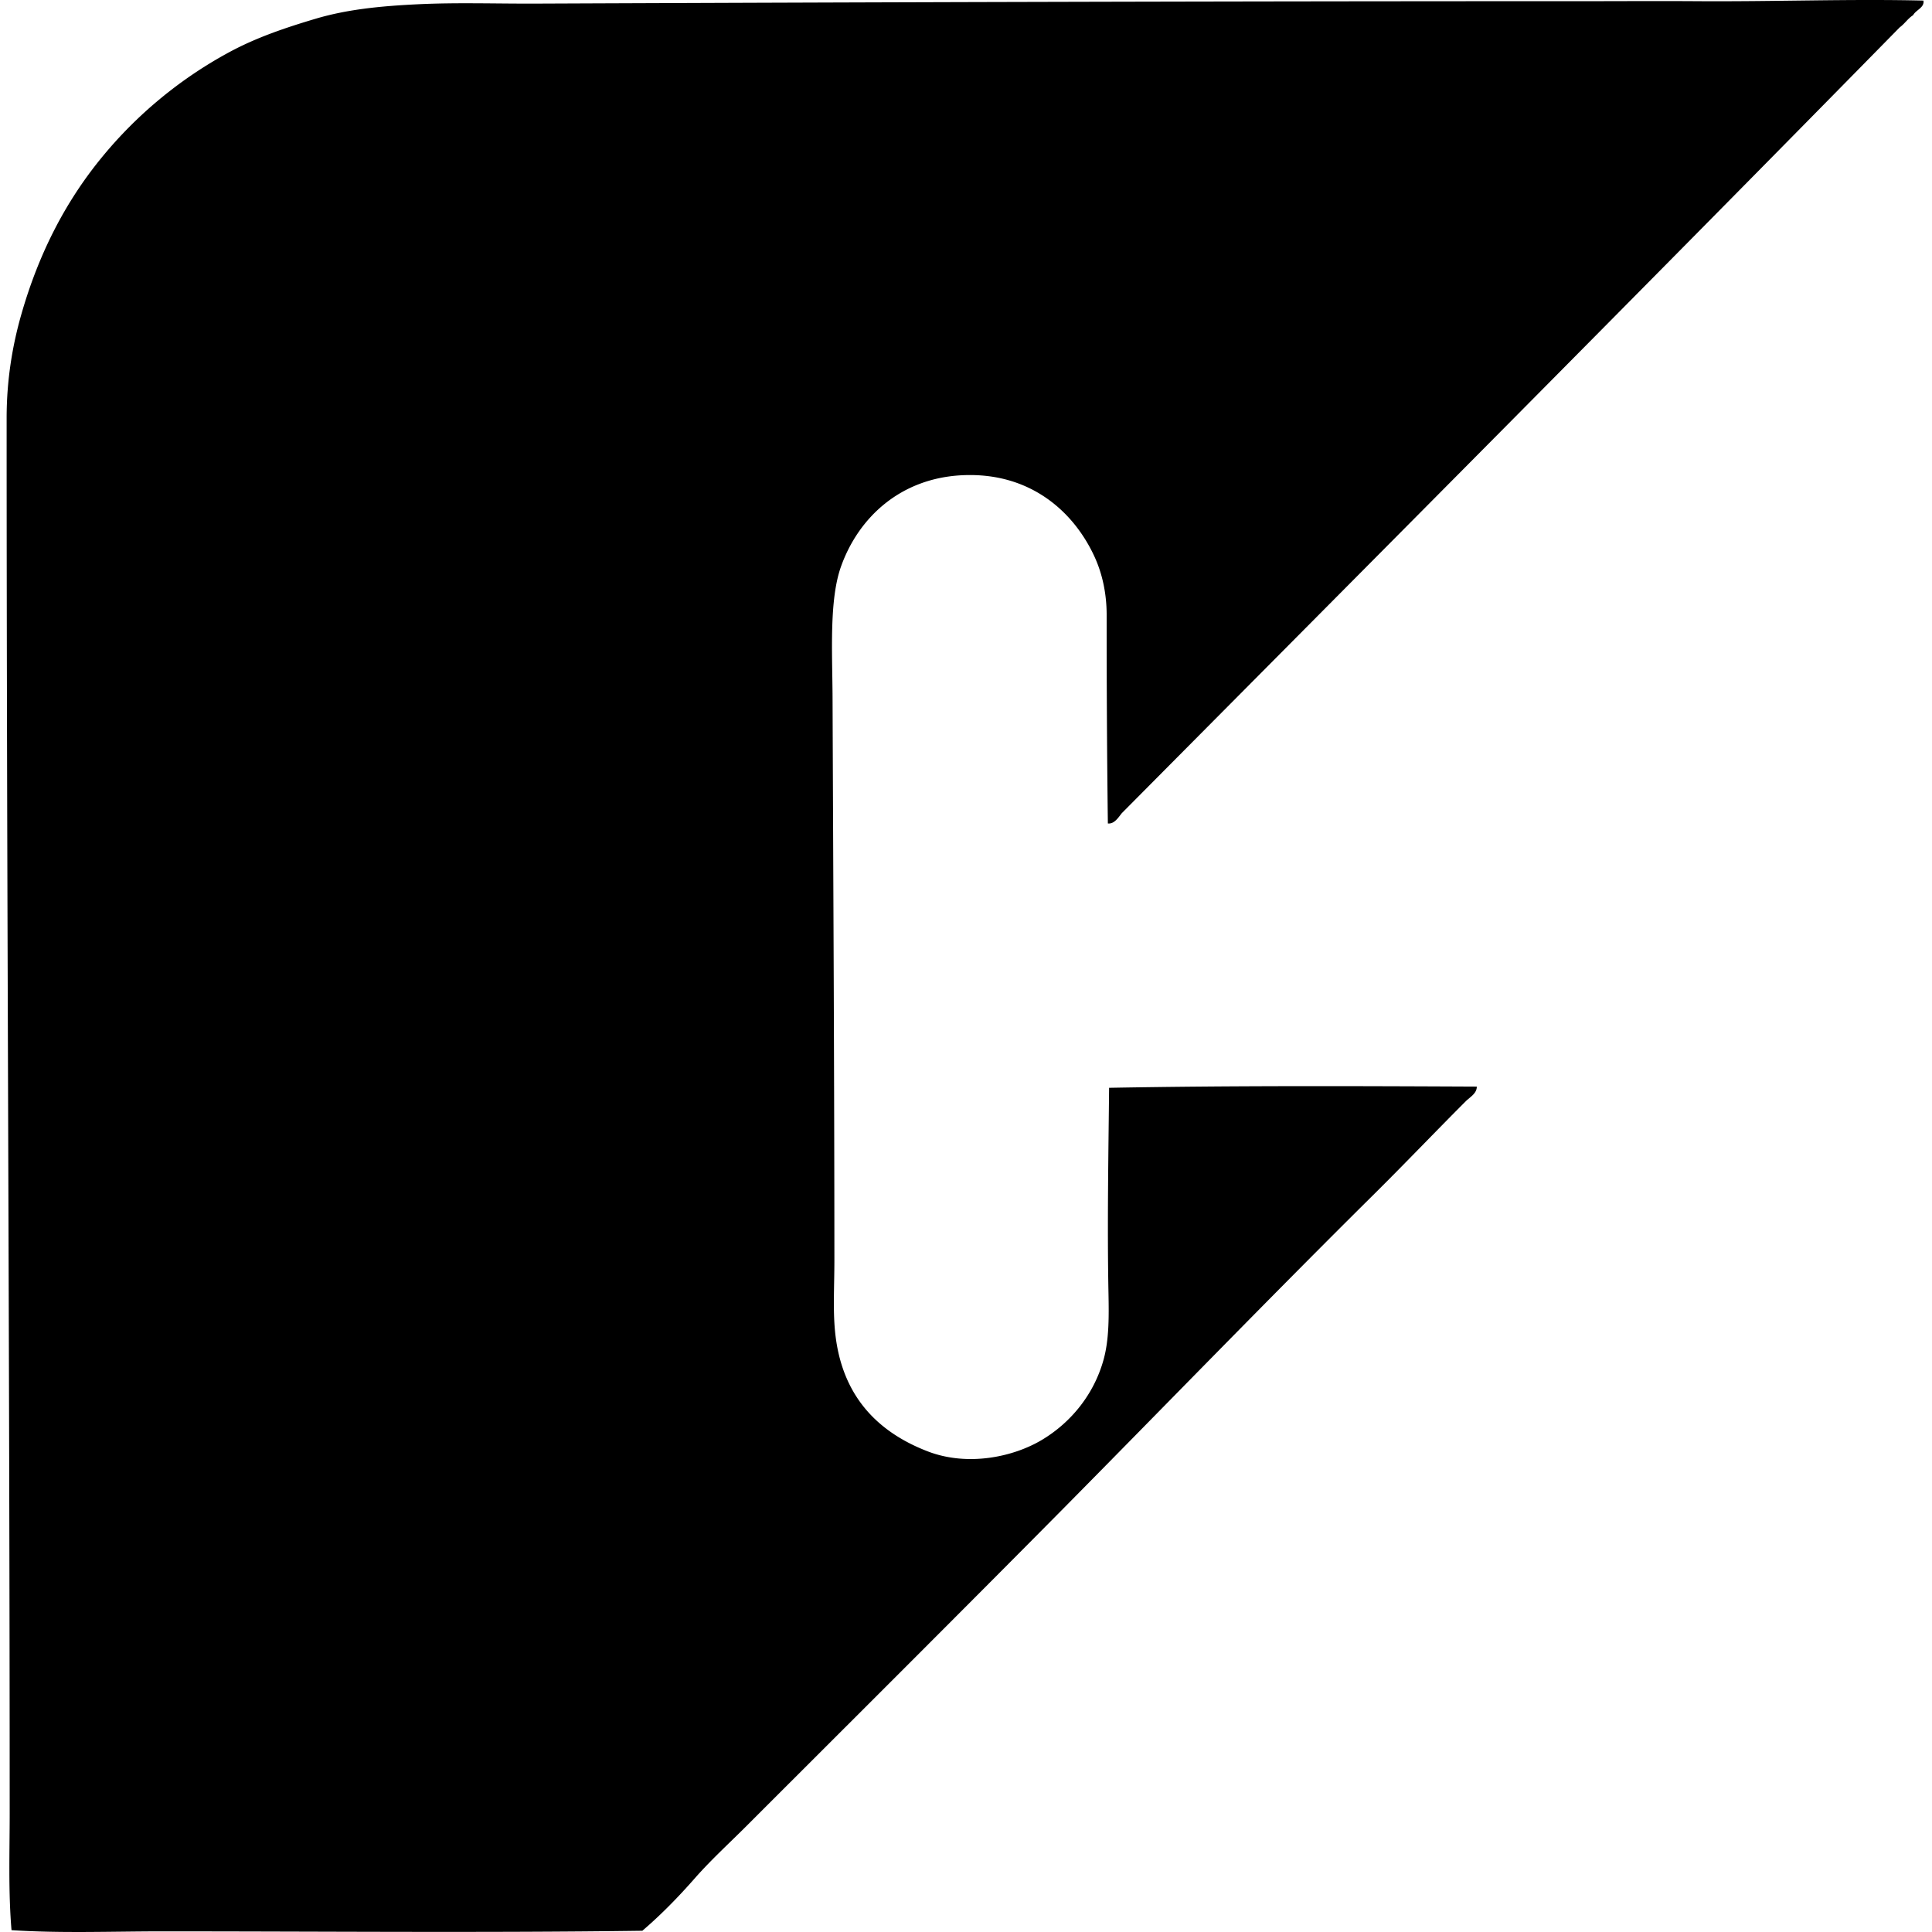 <svg xmlns="http://www.w3.org/2000/svg" width="200" height="200" fill="none" viewBox="0 0 200 200">
  <path fill="#000" fill-rule="evenodd" d="M199.116.06c.12.734-.79.968-1.07 1.51-.541.34-.872.889-1.384 1.258-26.727 27.226-53.653 54.273-80.528 81.346-.359.443-.777 1.147-1.448 1.07-.091-7.214-.126-14.234-.125-21.58 0-2.292-.477-4.339-1.259-6.04-2.127-4.628-6.627-8.75-13.652-8.43-6.387.291-10.752 4.326-12.583 9.437-1.25 3.489-.898 8.967-.88 13.652.073 19.03.187 39.284.189 58.194 0 2.619-.153 5.04.063 7.299.626 6.58 4.267 10.404 9.563 12.456 4.162 1.615 8.914.599 11.89-1.195 2.976-1.792 5.358-4.687 6.355-8.304.564-2.05.552-4.396.503-6.858-.14-7.055 0-14.727.063-21.265 12.682-.232 25.016-.185 38.063-.126.013.711-.714 1.092-1.133 1.51-3.099 3.1-6.285 6.439-9.436 9.563-10.914 10.811-21.599 21.854-32.401 32.778-10.816 10.924-21.698 21.76-32.59 32.652-1.802 1.803-3.728 3.557-5.41 5.474-1.686 1.92-3.467 3.747-5.41 5.41-16.108.223-33.346.063-49.639.063-5.34 0-10.57.211-15.665-.125-.34-4.027-.189-8.065-.189-12.08C1.001 139.557.687 92.297.687 43.281c0-3.99.609-7.538 1.51-10.696 1.808-6.34 4.571-11.662 8.241-16.168A44.257 44.257 0 0 1 23.84 5.344c2.745-1.468 5.647-2.455 8.808-3.397C35.9.977 39.342.627 43.342.437c4.03-.19 8.052-.046 12.08-.063 35.41-.146 72.522-.254 108.4-.251 3.947 0 7.878-.027 11.827 0 8.128.054 15.787-.246 23.467-.063Z" clip-rule="evenodd"/>
</svg>
